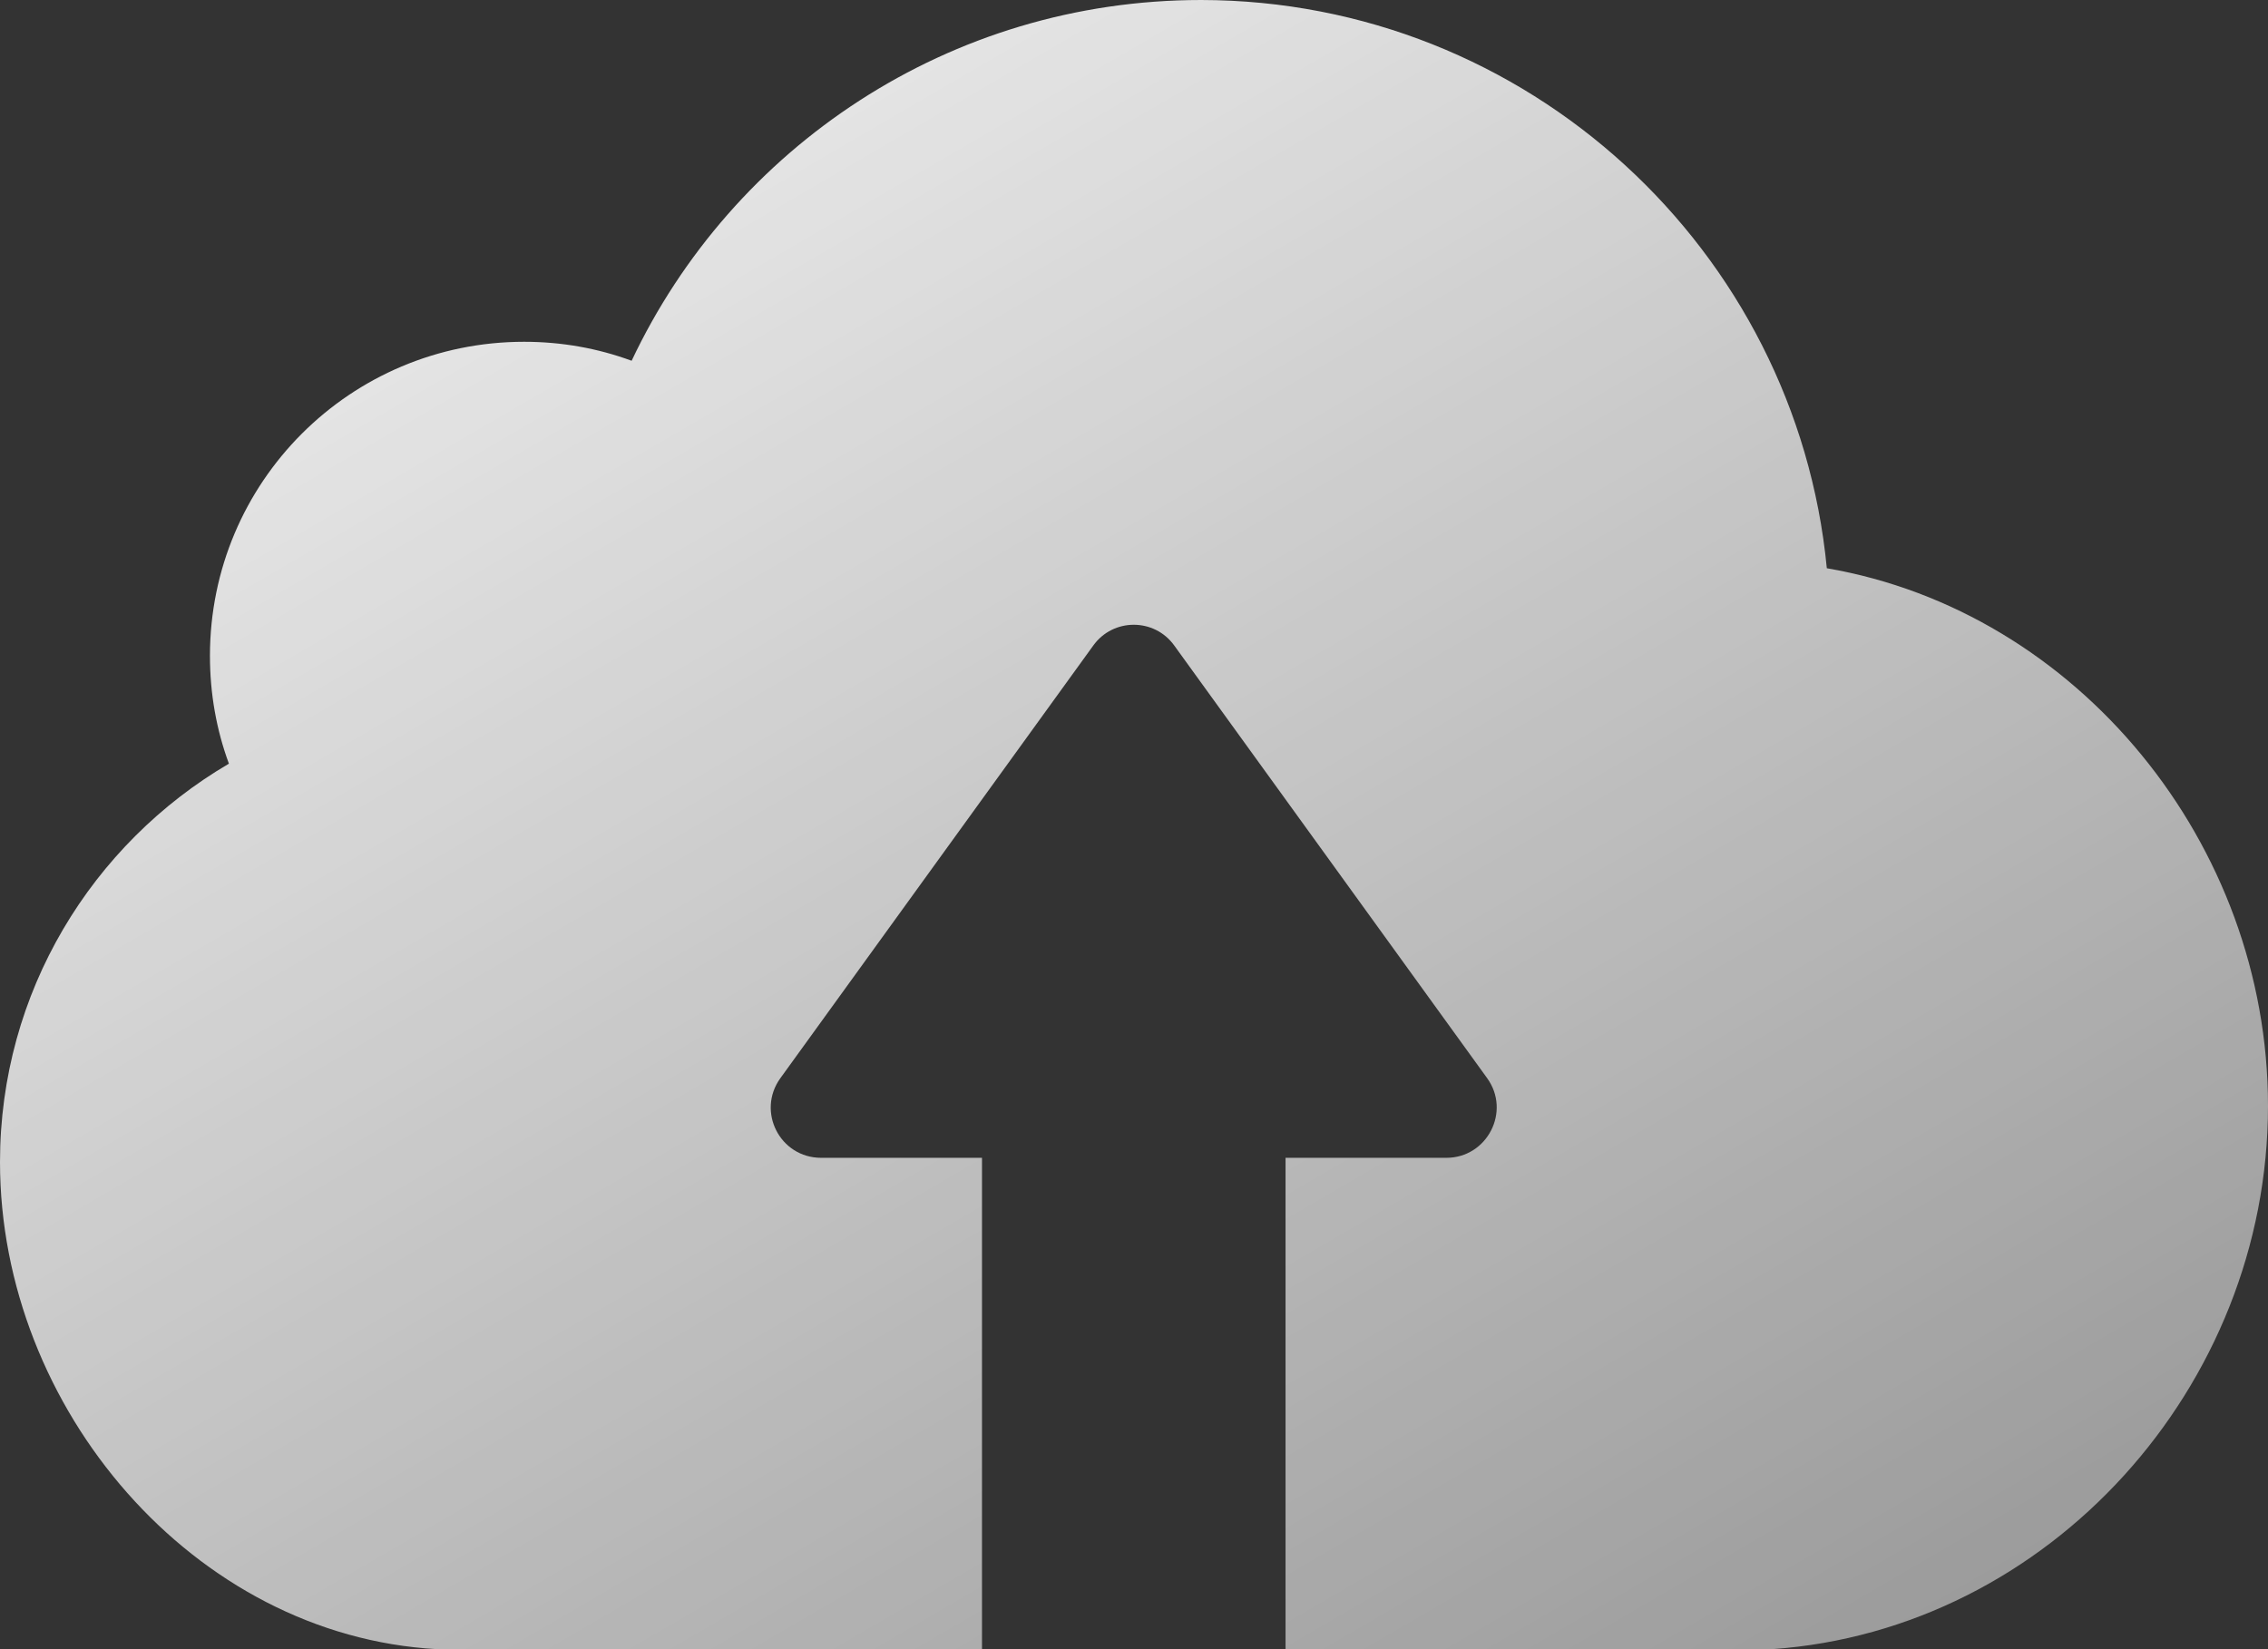 <svg width="44" height="32" viewBox="0 0 44 32" fill="none" xmlns="http://www.w3.org/2000/svg">
<rect x="0" y="0" width="44" height="32" fill="#333333" stroke="none"/>
<path d="M34.38 32H24.94V22.466H28.06C28.851 22.466 29.318 21.567 28.851 20.92L22.782 12.527C22.396 11.988 21.595 11.988 21.209 12.527L15.14 20.92C14.673 21.567 15.131 22.466 15.931 22.466H19.051V32H8.478C3.758 31.739 0 27.327 0 22.547C0 19.248 1.789 16.373 4.441 14.818C4.199 14.162 4.073 13.461 4.073 12.725C4.073 9.355 6.797 6.632 10.168 6.632C10.897 6.632 11.598 6.758 12.254 7C14.205 2.867 18.413 0 23.304 0C29.633 0.009 34.848 4.853 35.441 11.026C40.305 11.862 44 16.364 44 21.459C44 26.905 39.756 31.623 34.38 32Z" fill="url(#paint0_linear_1365_86)"/>
<defs>
<linearGradient id="paint0_linear_1365_86" x1="4.107" y1="-6.4" x2="34.787" y2="46.274" gradientUnits="userSpaceOnUse">
<stop stop-color="white"/>
<stop offset="1" stop-color="white" stop-opacity="0.4"/>
</linearGradient>
</defs>
</svg>
